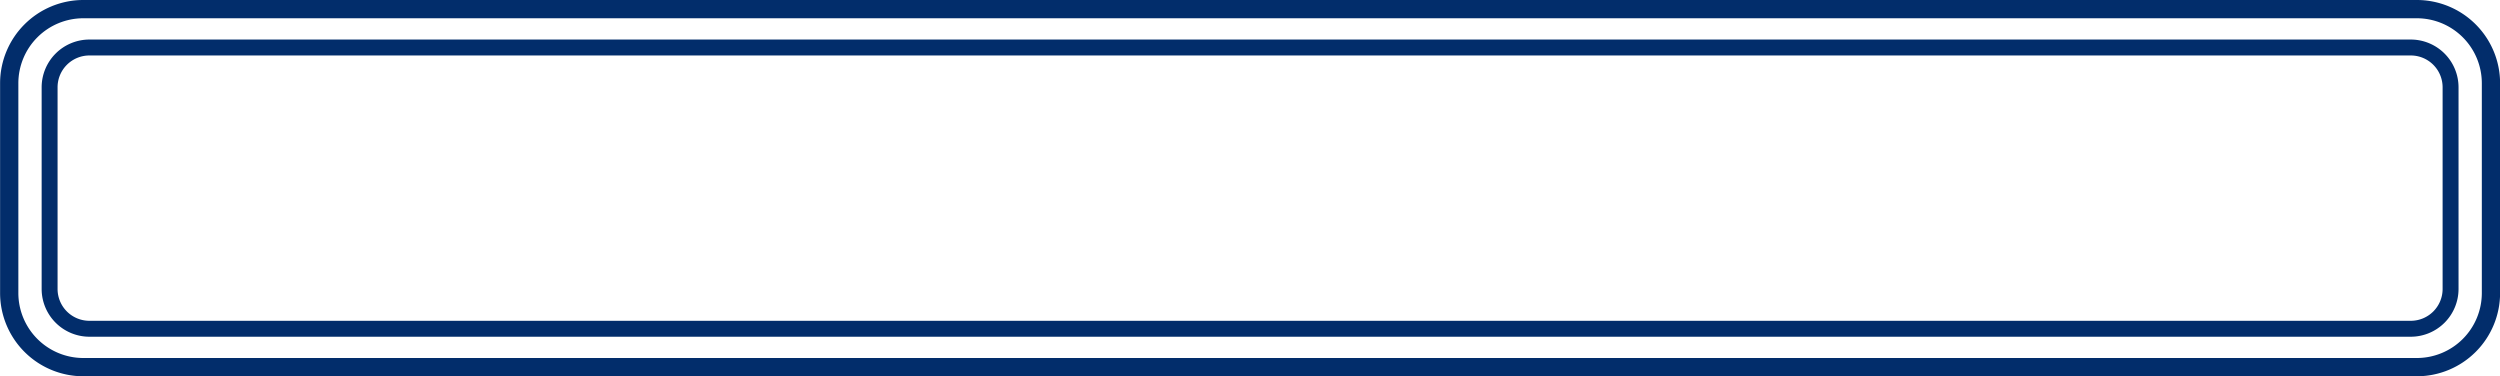 <?xml version="1.0" encoding="UTF-8" standalone="no"?><svg xmlns="http://www.w3.org/2000/svg" xmlns:xlink="http://www.w3.org/1999/xlink" data-name="Layer 1" fill="#022d6b" height="206" preserveAspectRatio="xMidYMid meet" version="1" viewBox="65.6 47.0 1368.7 206.0" width="1368.7" zoomAndPan="magnify"><g id="change1_1"><path d="M1388.8,253H111.2a45.6,45.6,0,0,1-45.55-45.55V92.56A45.6,45.6,0,0,1,111.2,47H1388.8a45.6,45.6,0,0,1,45.55,45.55V207.44A45.6,45.6,0,0,1,1388.8,253ZM111.2,57A35.59,35.59,0,0,0,75.65,92.56V207.44A35.59,35.59,0,0,0,111.2,243H1388.8a35.59,35.59,0,0,0,35.55-35.55V92.56A35.59,35.59,0,0,0,1388.8,57ZM1385.46,231.35H114.54A26.17,26.17,0,0,1,88.4,205.22V94.78a26.17,26.17,0,0,1,26.14-26.13H1385.46a26.17,26.17,0,0,1,26.14,26.13V205.22A26.17,26.17,0,0,1,1385.46,231.35ZM114.54,77.37A17.43,17.43,0,0,0,97.12,94.78V205.22a17.43,17.43,0,0,0,17.42,17.41H1385.46a17.43,17.43,0,0,0,17.42-17.41V94.78a17.43,17.43,0,0,0-17.42-17.41Z" fill="inherit"/></g></svg>